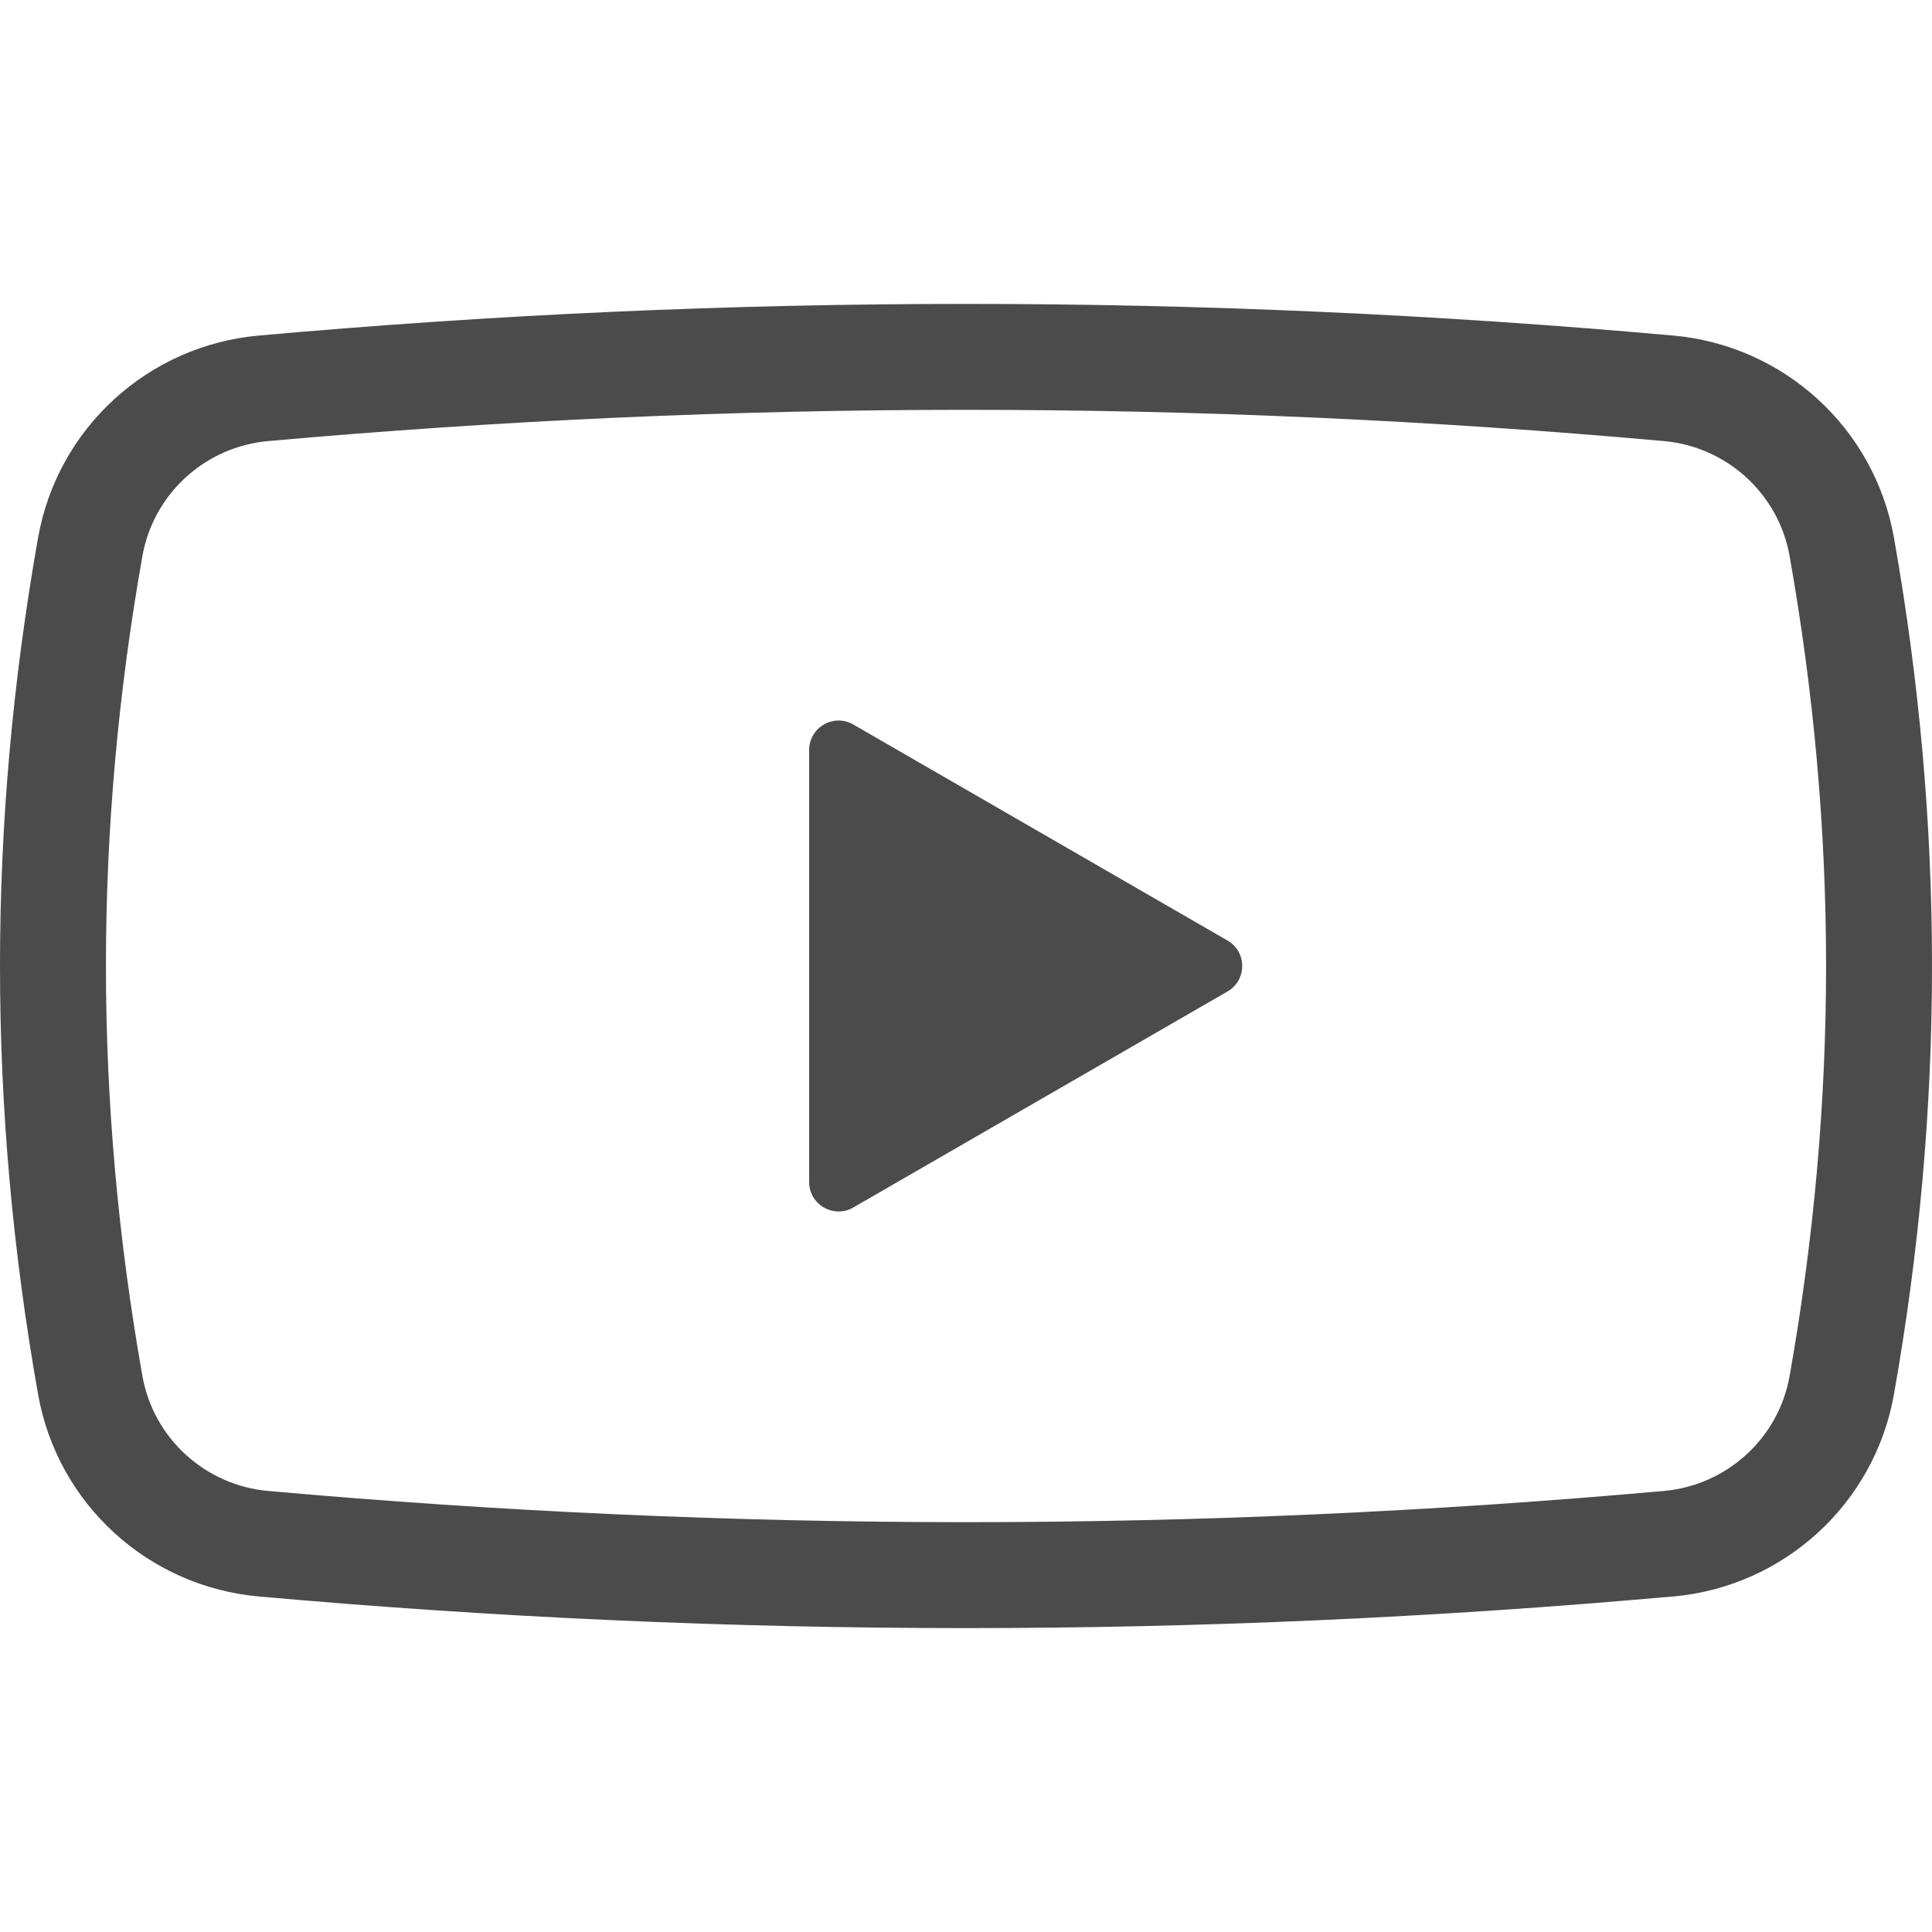 <!--?xml version="1.0" encoding="utf-8"?-->
<!-- Generator: Adobe Illustrator 24.1.1, SVG Export Plug-In . SVG Version: 6.00 Build 0)  -->
<svg version="1.1" id="_x31_0" xmlns="http://www.w3.org/2000/svg" xmlns:xlink="http://www.w3.org/1999/xlink" x="0px" y="0px" viewBox="0 0 512 512" style="width: 256px; height: 256px; opacity: 1;" xml:space="preserve">
<style type="text/css">
	.st0{fill:#374149;}
</style>
<g>
	<path class="st0" d="M68.566,423.08c62.477,5.586,124.953,8.386,187.434,8.382c62.16,0.004,124.324-2.777,186.488-8.309
		c0.266-0.023,0.531-0.038,0.794-0.062l0,0c0.054-0.004,0.109-0.007,0.16-0.011l-0.622-6.969l-0.003-0.066l0.629,7.039
		c29.308-2.633,53.308-24.524,58.469-53.555c6.718-37.969,10.09-75.75,10.086-113.531c0.004-37.781-3.363-75.562-10.086-113.515
		c-5.157-29.035-29.157-50.938-58.477-53.555c-62.465-5.602-124.93-8.394-187.398-8.39c-62.492-0.004-124.985,2.797-187.473,8.39
		c-29.316,2.618-53.328,24.516-58.473,53.559C3.371,180.428,0,218.213,0,256.002c0,37.778,3.367,75.562,10.094,113.527
		C15.242,398.564,39.254,420.452,68.566,423.08z M28.074,256.002c0.004-36.121,3.218-72.238,9.664-108.621
		c2.91-16.493,16.59-29,33.328-30.493c61.664-5.515,123.32-8.277,184.973-8.281c61.629,0.004,123.258,2.754,184.898,8.281
		c16.73,1.493,30.414,14,33.332,30.497c6.442,36.386,9.656,72.5,9.66,108.613c-0.004,36.11-3.218,72.226-9.66,108.637
		c-2.914,16.481-16.598,28.985-33.332,30.485c-61.653,5.511-123.297,8.269-184.938,8.273c-61.641-0.004-123.282-2.766-184.93-8.273
		c-16.746-1.5-30.422-14.008-33.332-30.485C31.293,328.232,28.078,292.112,28.074,256.002z" style="fill: rgb(75, 75, 75);"></path>
	<path class="st0" d="M226.133,319.998l99.16-57.242c5.203-3.003,5.203-10.511,0-13.511l-99.16-57.246
		c-5.187-3-11.699,0.758-11.699,6.762v114.493C214.434,319.252,220.946,323.002,226.133,319.998z" style="fill: rgb(75, 75, 75);"></path>
</g>
</svg>

